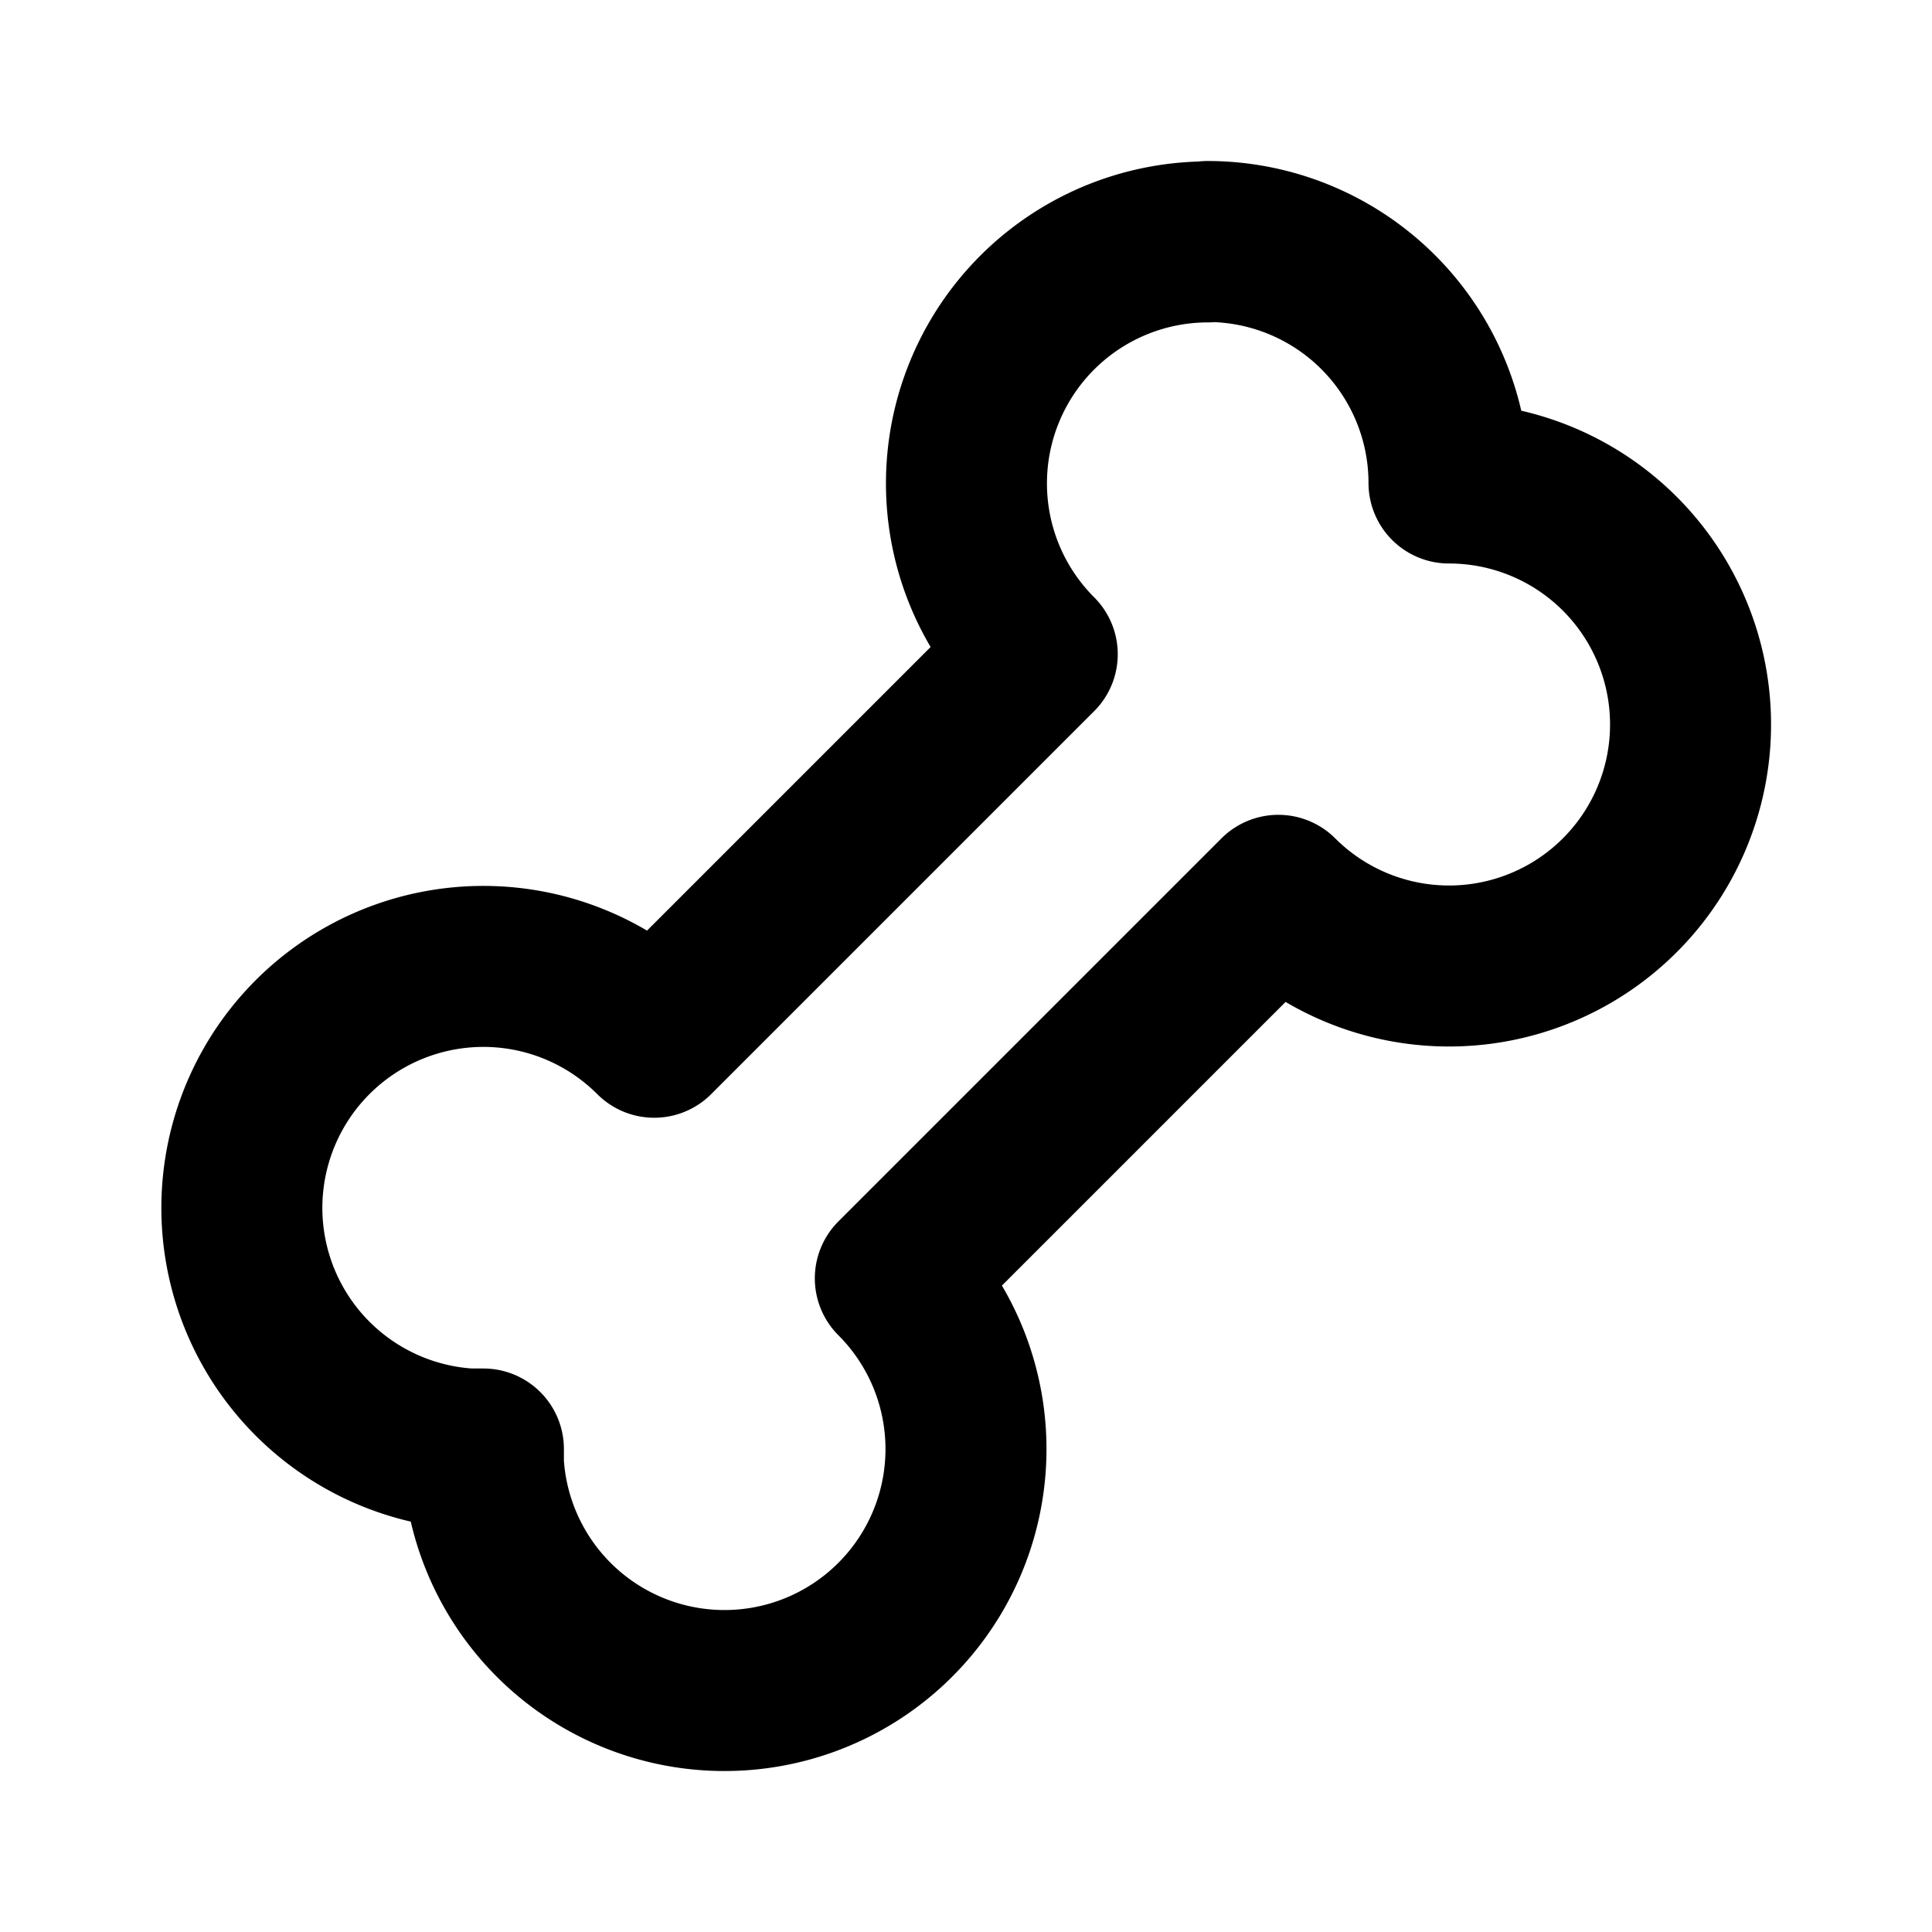 <svg xmlns="http://www.w3.org/2000/svg" width="24" height="24" viewBox="0 0 24 24" stroke-width="2" stroke="currentColor" fill="none" stroke-linecap="round" stroke-linejoin="round">
  <path d="M15 3a3 3 0 0 1 3 3a3 3 0 1 1 -2.12 5.122l-4.758 4.758a3 3 0 1 1 -5.117 2.297l0 -.177l-.176 0a3 3 0 1 1 2.298 -5.115l4.758 -4.758a3 3 0 0 1 2.12 -5.122z" />
</svg>
